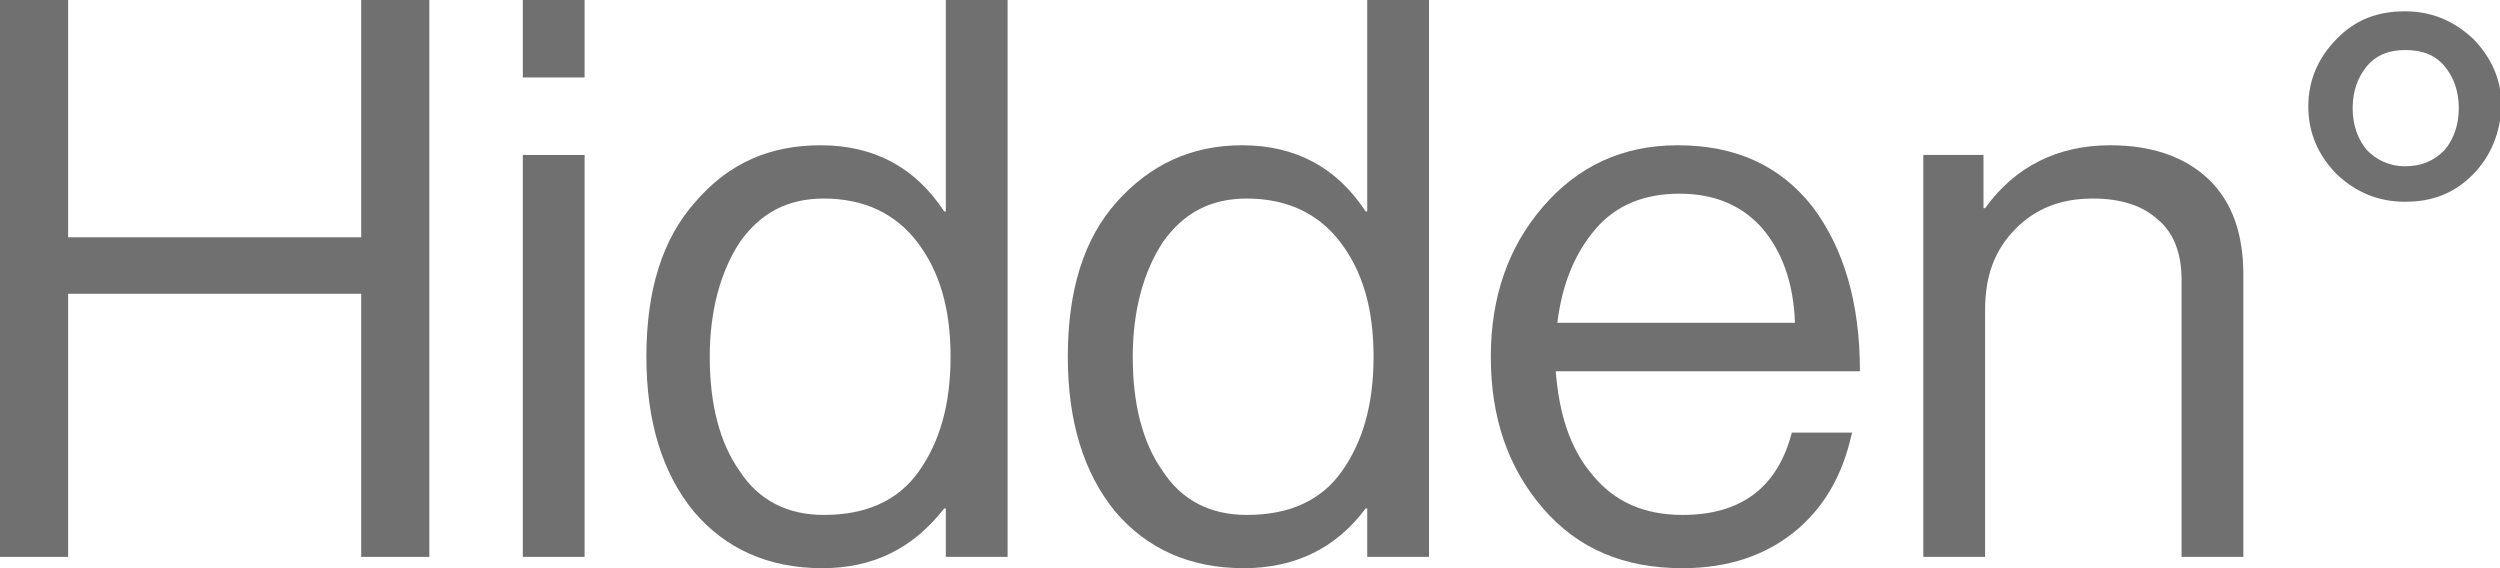 <?xml version="1.0" encoding="UTF-8"?> <svg xmlns="http://www.w3.org/2000/svg" width="132" height="30" viewBox="0 0 132 30" fill="none"> <g clip-path="url(#clip0_1339_7036)"> <path d="M19.072 0V12.528H3.597V0H0V29.403H3.597V15.511H19.072V29.403H22.669V0H19.072Z" fill="#707070"></path> <path d="M27.605 29.403H30.867V8.182H27.605V29.403ZM27.605 4.091H30.867V0H27.605V4.091Z" fill="#707070"></path> <path d="M43.414 30C40.57 30 38.311 28.977 36.638 27.017C34.965 24.972 34.129 22.244 34.129 18.835C34.129 15.341 34.965 12.614 36.722 10.653C38.479 8.608 40.654 7.67 43.33 7.67C46.175 7.67 48.349 8.864 49.855 11.165H49.939V0H53.201V29.403H49.939V26.847H49.855C48.182 28.977 46.091 30 43.414 30ZM43.498 27.188C45.756 27.188 47.429 26.421 48.517 24.886C49.604 23.352 50.19 21.392 50.19 18.835C50.19 16.278 49.604 14.318 48.433 12.784C47.262 11.25 45.589 10.483 43.498 10.483C41.574 10.483 40.152 11.25 39.064 12.784C38.06 14.318 37.475 16.364 37.475 18.835C37.475 21.307 37.977 23.352 39.064 24.886C40.068 26.421 41.574 27.188 43.498 27.188Z" fill="#707070"></path> <path d="M65.665 30C62.821 30 60.562 28.977 58.889 27.017C57.216 24.972 56.38 22.244 56.38 18.835C56.38 15.341 57.216 12.614 58.973 10.653C60.73 8.693 62.905 7.67 65.581 7.67C68.425 7.67 70.6 8.864 72.106 11.165H72.19V0H75.452V29.403H72.19V26.847H72.106C70.517 28.977 68.342 30 65.665 30ZM65.832 27.188C68.091 27.188 69.764 26.421 70.851 24.886C71.939 23.352 72.524 21.392 72.524 18.835C72.524 16.278 71.939 14.318 70.768 12.784C69.597 11.25 67.924 10.483 65.832 10.483C63.908 10.483 62.486 11.25 61.399 12.784C60.395 14.318 59.809 16.364 59.809 18.835C59.809 21.307 60.311 23.352 61.399 24.886C62.403 26.421 63.908 27.188 65.832 27.188Z" fill="#707070"></path> <path d="M88.837 30C85.742 30 83.316 28.977 81.475 26.846C79.635 24.716 78.715 22.074 78.715 18.835C78.715 15.682 79.635 13.04 81.475 10.909C83.316 8.778 85.658 7.67 88.586 7.67C91.681 7.67 94.023 8.778 95.696 10.909C97.369 13.125 98.205 16.023 98.205 19.602H82.144C82.312 21.818 82.897 23.693 84.069 25.057C85.24 26.506 86.829 27.188 88.837 27.188C91.932 27.188 93.856 25.739 94.608 22.841H97.787C97.285 25.142 96.281 26.846 94.692 28.125C93.186 29.318 91.262 30 88.837 30ZM93.019 12.017C91.932 10.824 90.51 10.227 88.669 10.227C86.829 10.227 85.323 10.824 84.236 12.102C83.148 13.381 82.479 15 82.228 17.045H94.776C94.692 14.915 94.106 13.295 93.019 12.017Z" fill="#707070"></path> <path d="M104.729 8.182V10.994H104.813C106.403 8.778 108.661 7.67 111.422 7.67C113.596 7.67 115.353 8.267 116.608 9.46C117.863 10.653 118.448 12.358 118.448 14.489V29.403H115.186V14.744C115.186 13.381 114.768 12.273 113.931 11.591C113.095 10.824 111.923 10.483 110.501 10.483C108.828 10.483 107.49 10.994 106.402 12.102C105.315 13.21 104.813 14.574 104.813 16.364V29.403H101.551V8.182H104.729Z" fill="#707070"></path> <path d="M130.578 9.205C129.574 10.227 128.403 10.653 126.981 10.653C125.559 10.653 124.387 10.142 123.384 9.205C122.38 8.182 121.878 6.989 121.878 5.625C121.878 4.261 122.38 3.068 123.384 2.046C124.387 1.023 125.559 0.597 126.981 0.597C128.403 0.597 129.574 1.108 130.578 2.046C131.581 3.068 132.083 4.261 132.083 5.625C132 7.074 131.498 8.267 130.578 9.205ZM126.981 8.778C127.817 8.778 128.486 8.523 129.072 7.926C129.574 7.33 129.825 6.563 129.825 5.71C129.825 4.858 129.574 4.091 129.072 3.494C128.57 2.898 127.901 2.642 126.981 2.642C126.144 2.642 125.475 2.898 124.973 3.494C124.471 4.091 124.22 4.858 124.22 5.71C124.22 6.563 124.471 7.33 124.973 7.926C125.475 8.438 126.144 8.778 126.981 8.778Z" fill="#707070"></path> </g> <defs> <clipPath id="clip0_1339_7036"> <rect width="132" height="30" fill="white"></rect> </clipPath> </defs> </svg> 
